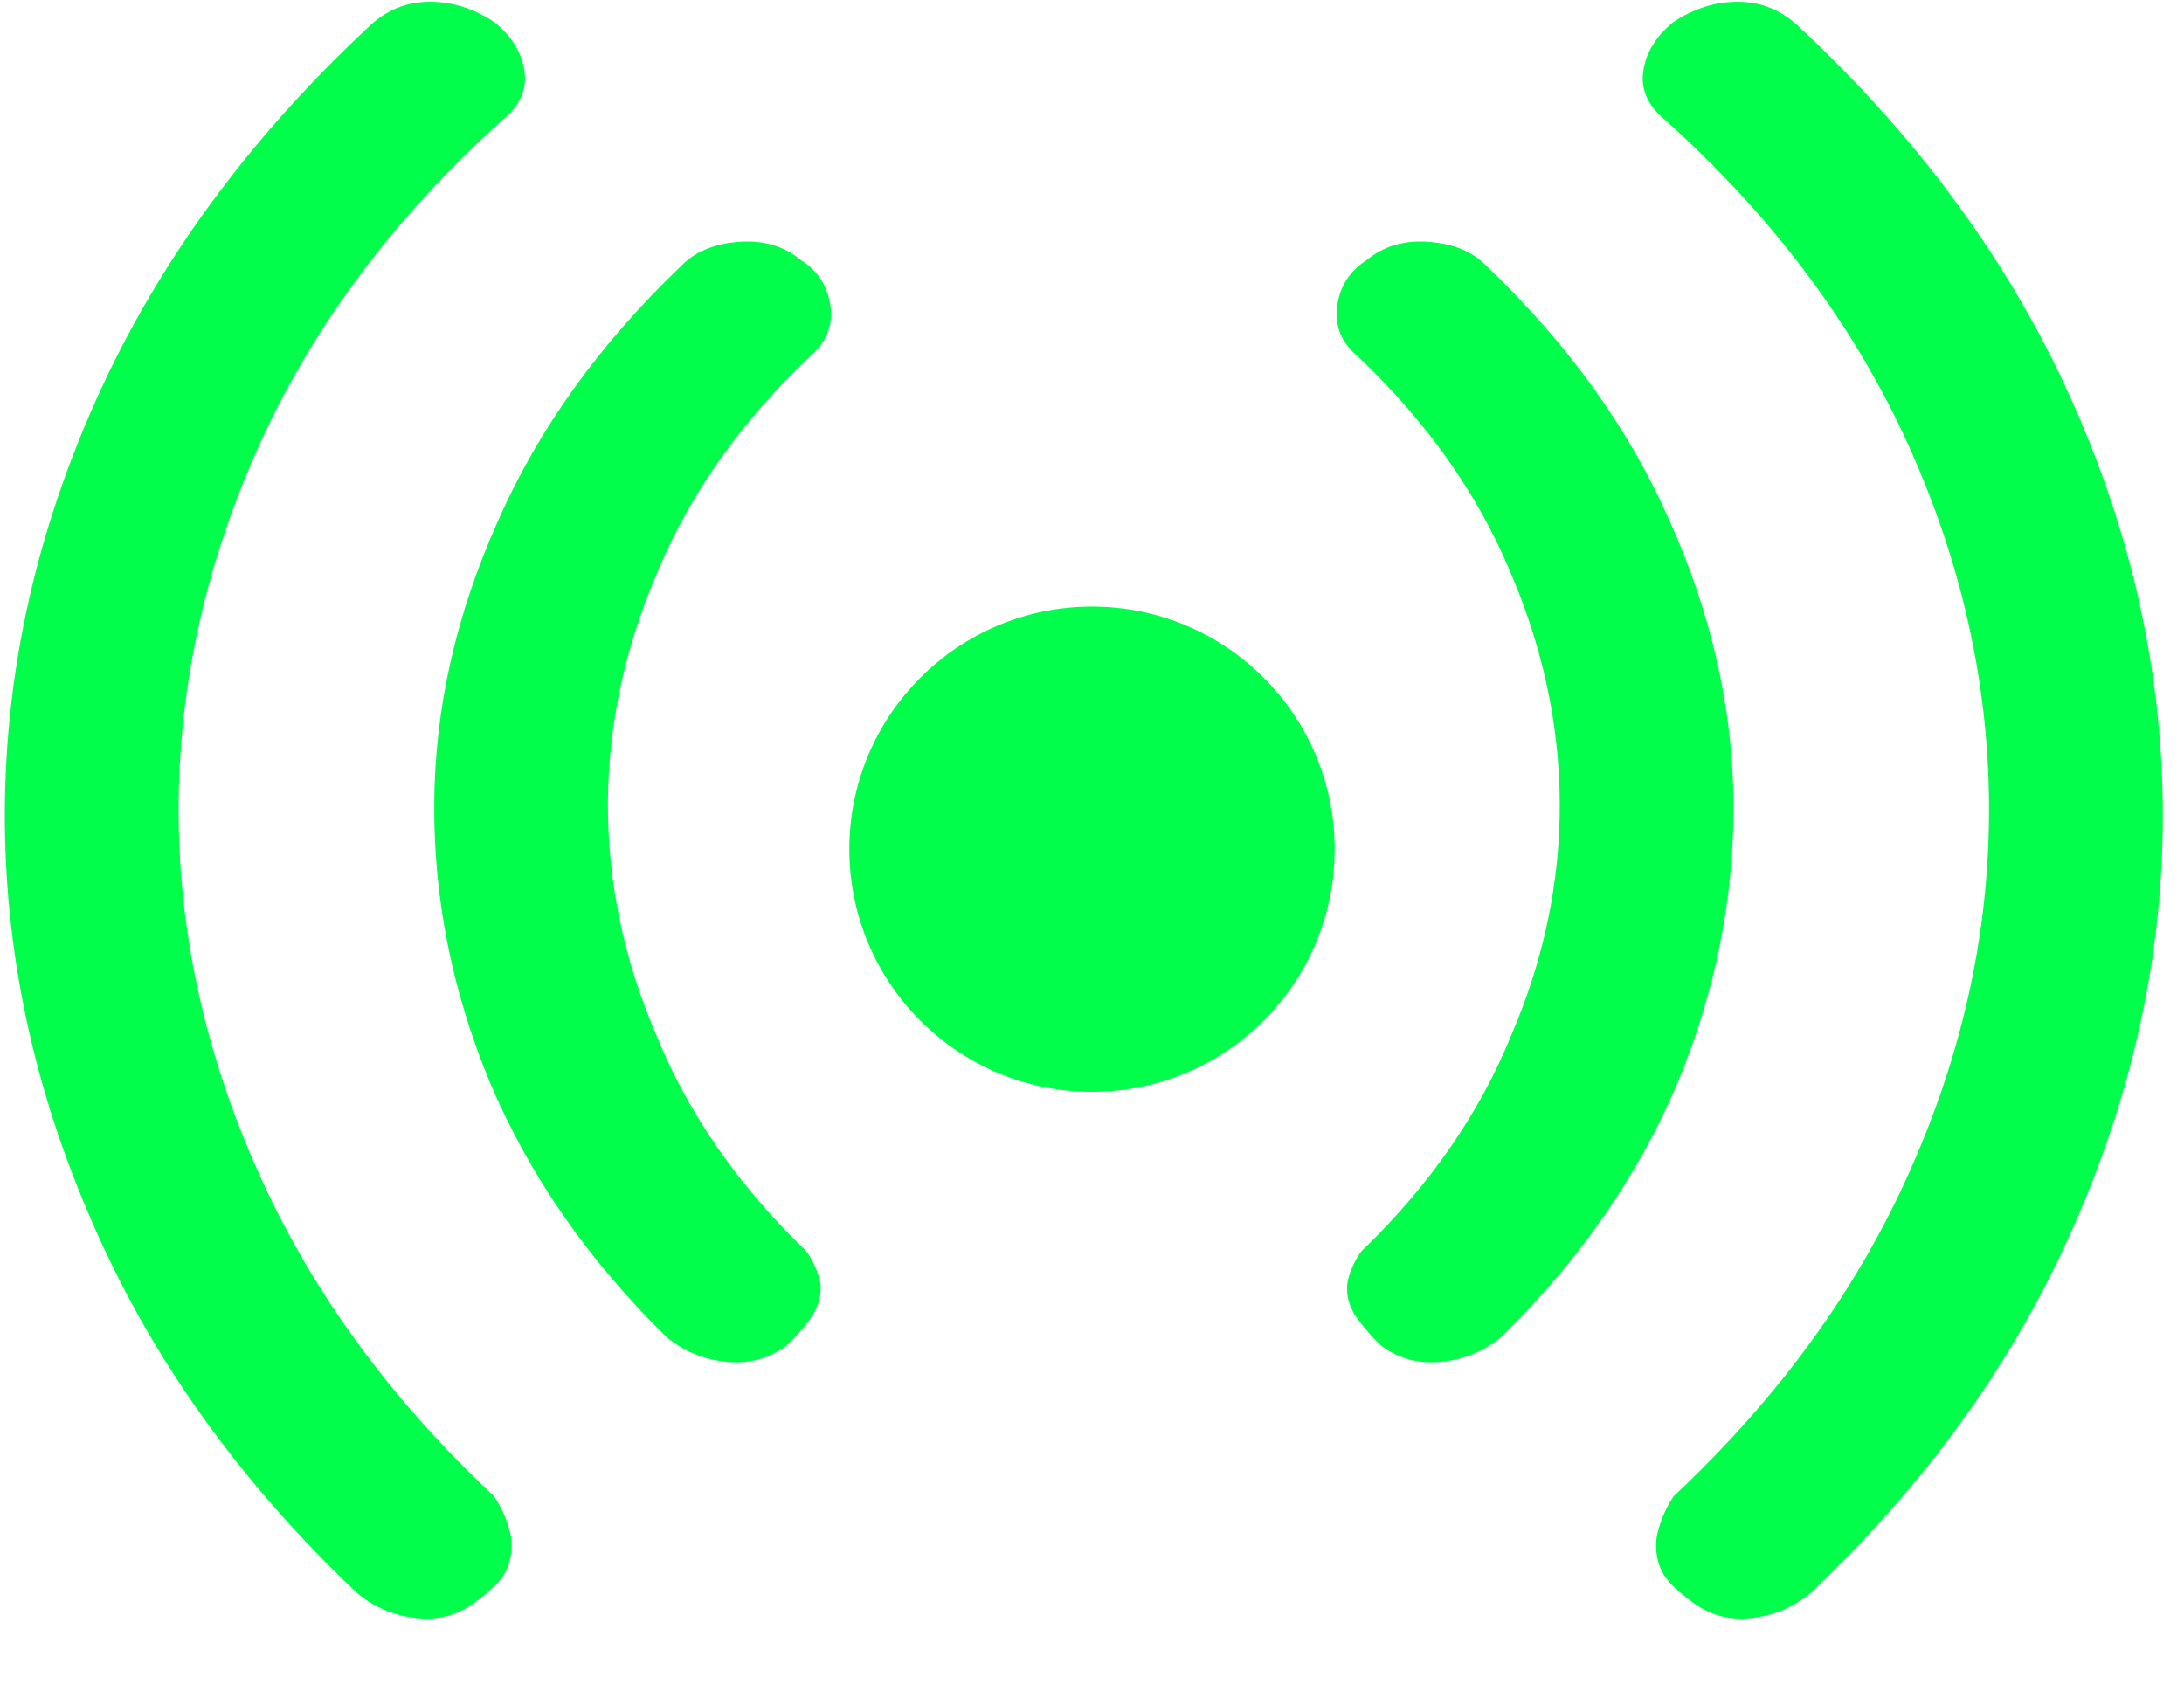 <svg width="18" height="14" viewBox="0 0 18 14" fill="none" xmlns="http://www.w3.org/2000/svg">
<path d="M5.494 11.022C5.636 11.139 5.8 11.207 5.987 11.225C6.173 11.244 6.338 11.2 6.481 11.093C6.547 11.03 6.611 10.959 6.672 10.879C6.732 10.798 6.763 10.713 6.764 10.624C6.764 10.57 6.748 10.507 6.715 10.435C6.683 10.364 6.65 10.314 6.618 10.287C6.072 9.756 5.67 9.172 5.41 8.535C5.14 7.907 5.007 7.266 5.01 6.612C5.014 5.958 5.155 5.314 5.434 4.679C5.701 4.053 6.11 3.476 6.662 2.95C6.805 2.834 6.866 2.693 6.845 2.527C6.824 2.362 6.743 2.234 6.601 2.144C6.459 2.026 6.286 1.977 6.083 1.994C5.88 2.011 5.723 2.077 5.613 2.193C4.94 2.836 4.437 3.537 4.103 4.297C3.758 5.066 3.583 5.843 3.579 6.626C3.574 7.41 3.728 8.179 4.042 8.933C4.367 9.696 4.851 10.392 5.494 11.022ZM3.025 0.234C2.043 1.153 1.302 2.167 0.801 3.276C0.301 4.385 0.047 5.517 0.04 6.673C0.033 7.828 0.273 8.963 0.76 10.075C1.247 11.197 1.976 12.217 2.947 13.135C3.089 13.252 3.253 13.32 3.439 13.338C3.626 13.357 3.791 13.308 3.934 13.193C4.044 13.112 4.119 13.039 4.158 12.972C4.196 12.905 4.216 12.826 4.217 12.737C4.217 12.683 4.204 12.618 4.177 12.542C4.15 12.466 4.114 12.396 4.071 12.333C3.198 11.514 2.545 10.611 2.112 9.624C1.679 8.646 1.466 7.648 1.472 6.631C1.478 5.615 1.704 4.619 2.148 3.644C2.593 2.669 3.257 1.785 4.139 0.991C4.283 0.875 4.344 0.741 4.323 0.589C4.302 0.437 4.22 0.302 4.078 0.185C3.903 0.068 3.72 0.011 3.528 0.015C3.336 0.018 3.168 0.092 3.025 0.234Z" fill="#00FF4B"/>
<path d="M12.371 11.022C12.229 11.139 12.065 11.207 11.879 11.225C11.692 11.244 11.527 11.2 11.384 11.093C11.318 11.03 11.254 10.959 11.194 10.879C11.133 10.798 11.102 10.713 11.102 10.624C11.101 10.57 11.117 10.507 11.15 10.435C11.182 10.364 11.215 10.314 11.248 10.287C11.793 9.756 12.195 9.172 12.455 8.535C12.725 7.907 12.859 7.266 12.855 6.612C12.851 5.958 12.71 5.314 12.432 4.679C12.165 4.053 11.755 3.476 11.204 2.95C11.06 2.834 10.999 2.693 11.02 2.527C11.041 2.362 11.122 2.234 11.264 2.144C11.406 2.026 11.579 1.977 11.782 1.994C11.985 2.011 12.142 2.077 12.252 2.193C12.925 2.836 13.429 3.537 13.762 4.297C14.107 5.066 14.282 5.843 14.287 6.626C14.291 7.41 14.137 8.179 13.823 8.933C13.499 9.696 13.015 10.392 12.371 11.022ZM14.841 0.234C15.823 1.153 16.564 2.167 17.064 3.276C17.564 4.385 17.818 5.517 17.825 6.673C17.832 7.828 17.592 8.963 17.105 10.075C16.618 11.197 15.889 12.217 14.918 13.135C14.776 13.252 14.612 13.32 14.426 13.338C14.239 13.357 14.075 13.308 13.931 13.193C13.821 13.112 13.746 13.039 13.708 12.972C13.669 12.905 13.649 12.826 13.649 12.737C13.648 12.683 13.662 12.618 13.689 12.542C13.716 12.466 13.751 12.396 13.794 12.333C14.667 11.514 15.32 10.611 15.753 9.624C16.186 8.646 16.399 7.648 16.393 6.631C16.387 5.615 16.162 4.619 15.717 3.644C15.272 2.669 14.608 1.785 13.726 0.991C13.583 0.875 13.522 0.741 13.543 0.589C13.564 0.437 13.645 0.302 13.787 0.185C13.962 0.068 14.145 0.011 14.337 0.015C14.529 0.018 14.697 0.092 14.841 0.234Z" fill="#00FF4B"/>
<circle cx="9" cy="7" r="2" fill="#00FF4B"/>
</svg>
